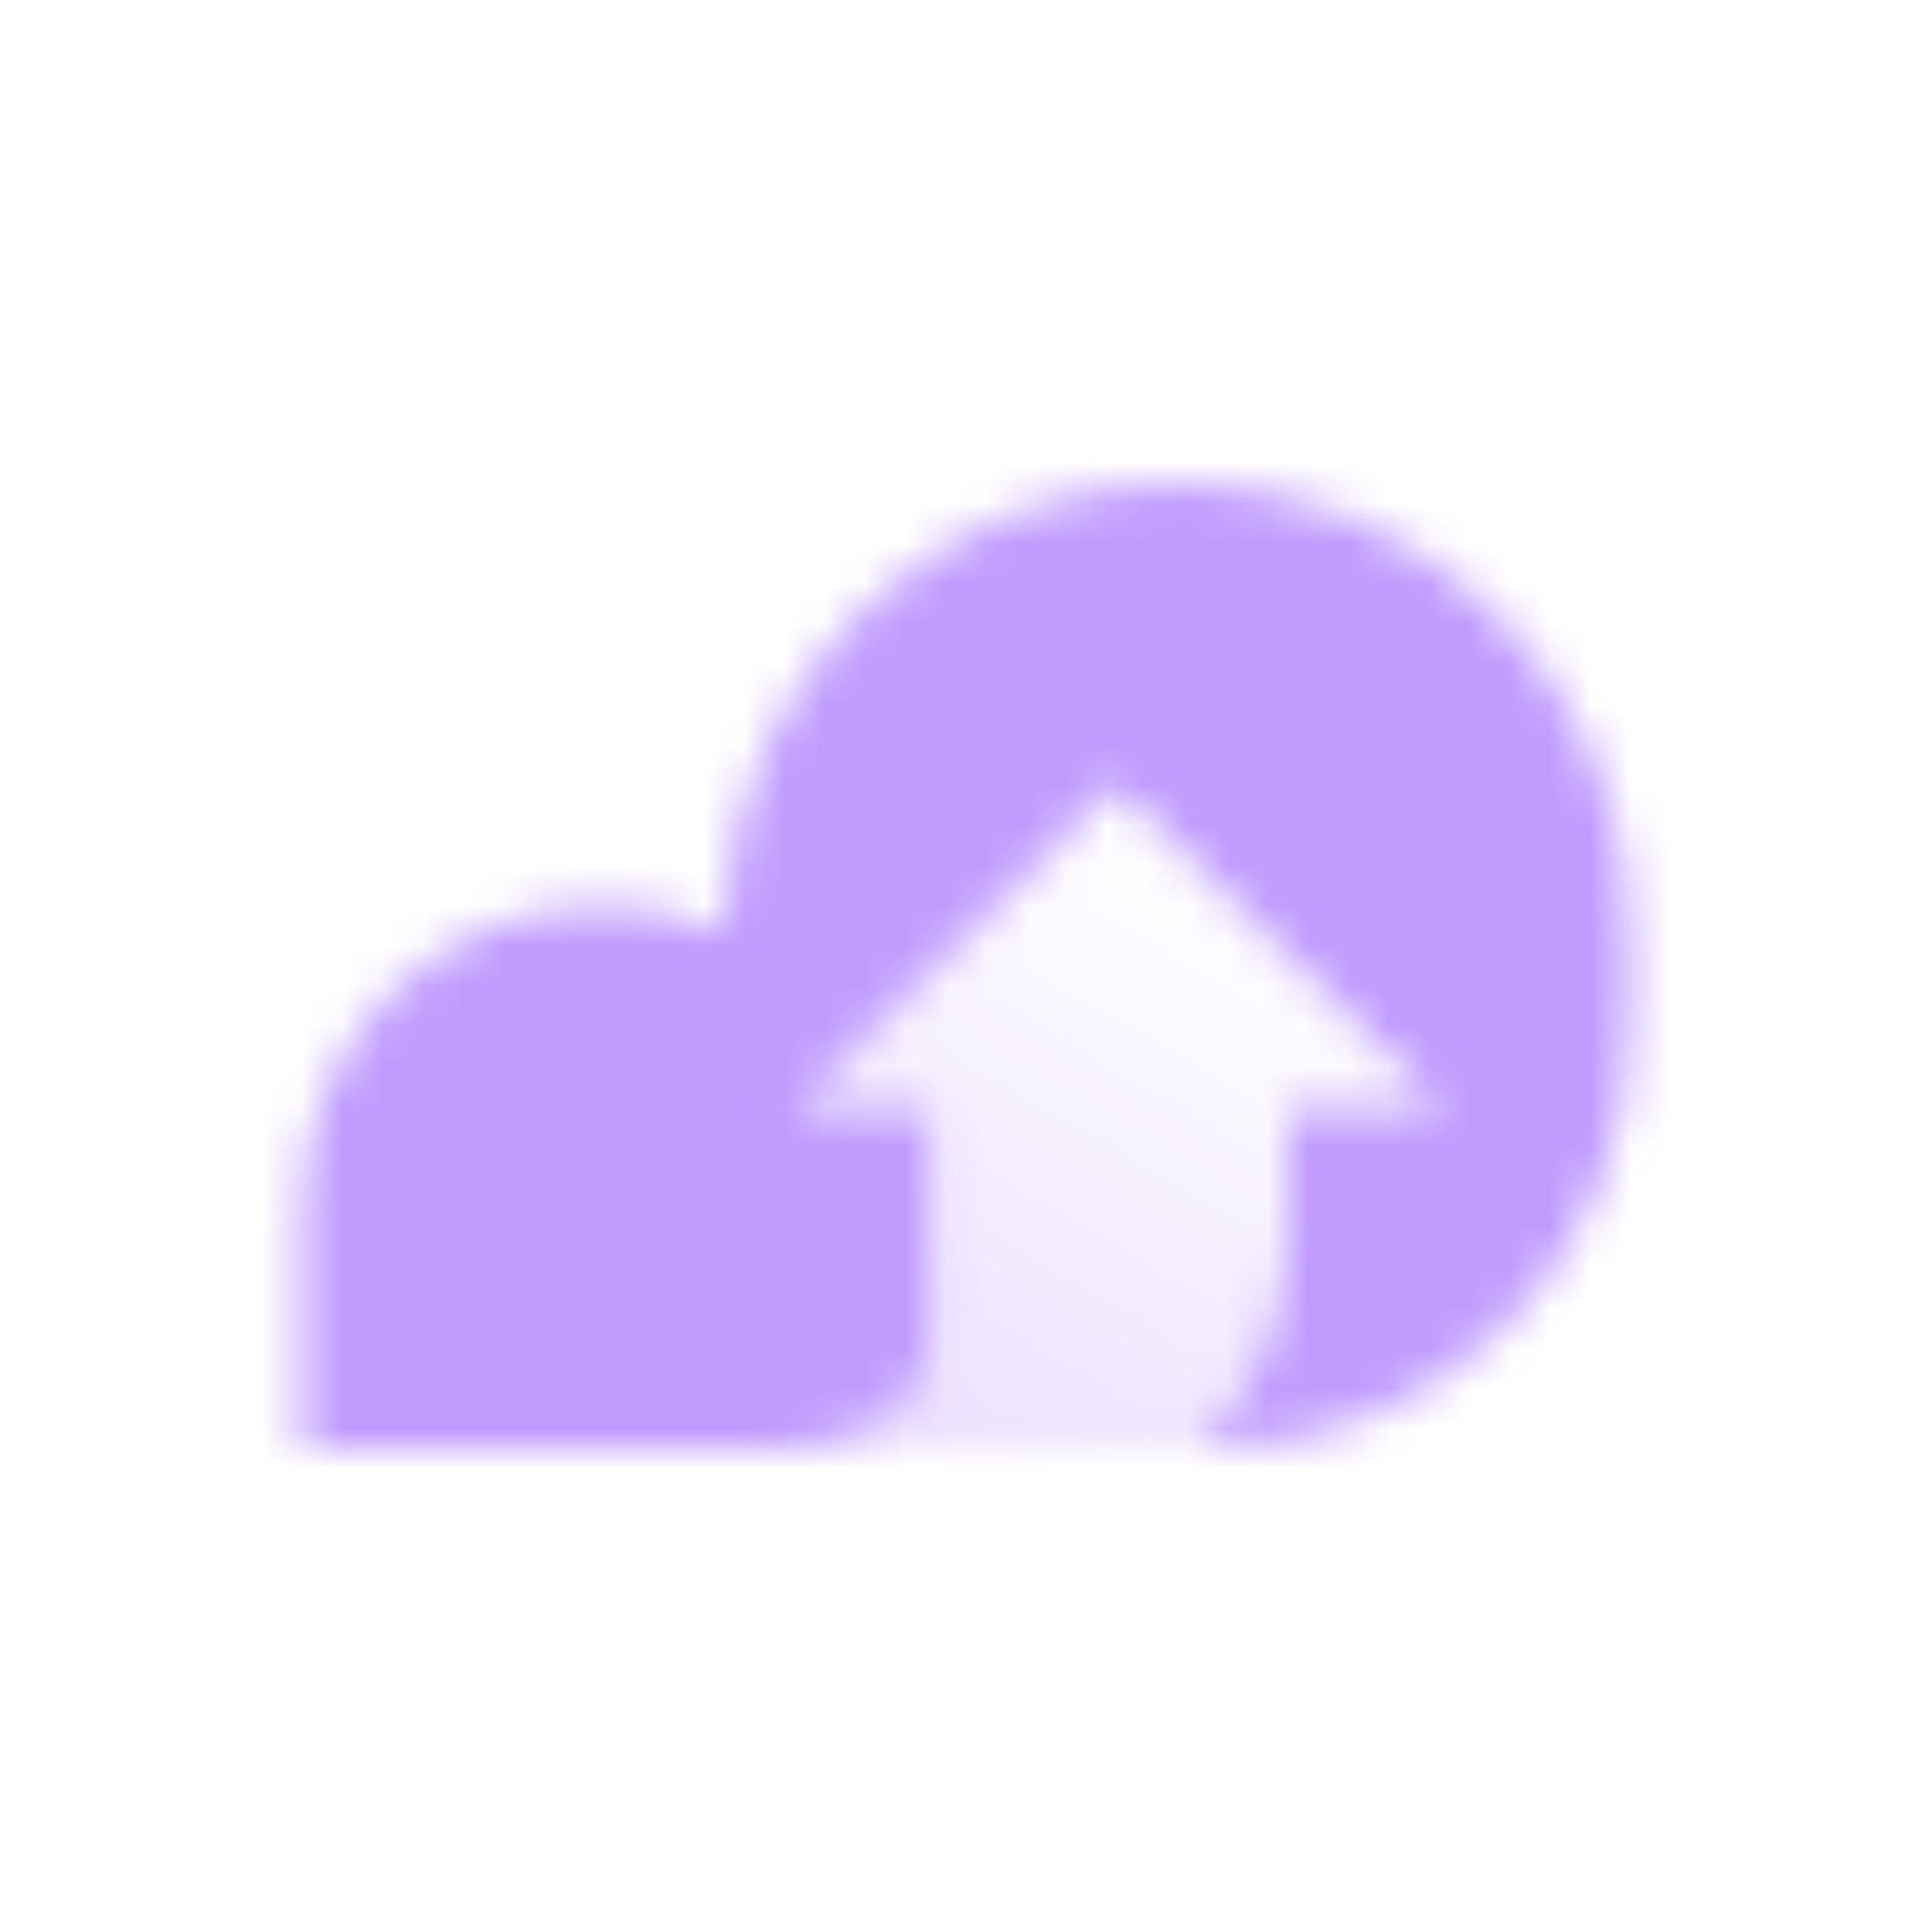 <svg width="48" height="48" viewBox="0 0 48 48" fill="none" xmlns="http://www.w3.org/2000/svg">
<mask id="mask0_311_6003" style="mask-type:alpha" maskUnits="userSpaceOnUse" x="7" y="12" width="34" height="24">
<path fill-rule="evenodd" clip-rule="evenodd" d="M7.5 36H18H19.387C20.774 36 23.107 35.448 23.107 33V27.524H19.783L27.711 19.5L35.83 27.524H32.001C32.013 28.603 32.02 29.765 32.02 29.951V30.481C32.02 32.631 31.158 34.579 29.762 36H30C35.799 36 40.5 31.299 40.5 25.5V23.25C40.5 17.037 35.463 12 29.25 12C23.079 12 18.068 16.969 18.001 23.124C17.082 22.723 16.067 22.5 15 22.5C10.858 22.5 7.5 25.858 7.5 30V36Z" fill="black"/>
<path fill-rule="evenodd" clip-rule="evenodd" d="M22.5 36H29.762C31.158 34.579 32.02 32.631 32.02 30.481V29.951C32.02 29.765 32.013 28.603 32 27.524H35.83L27.711 19.5L19.783 27.524H23.106V33C23.107 35.448 20.773 36 19.387 36H22.5Z" fill="url(#paint0_linear_311_6003)"/>
</mask>
<g mask="url(#mask0_311_6003)">
<path d="M6 6H42V42H6V6Z" fill="#C09BFF"/>
</g>
<defs>
<linearGradient id="paint0_linear_311_6003" x1="23.25" y1="36" x2="31.366" y2="22.11" gradientUnits="userSpaceOnUse">
<stop stop-opacity="0.3"/>
<stop offset="1" stop-opacity="0"/>
</linearGradient>
</defs>
</svg>
